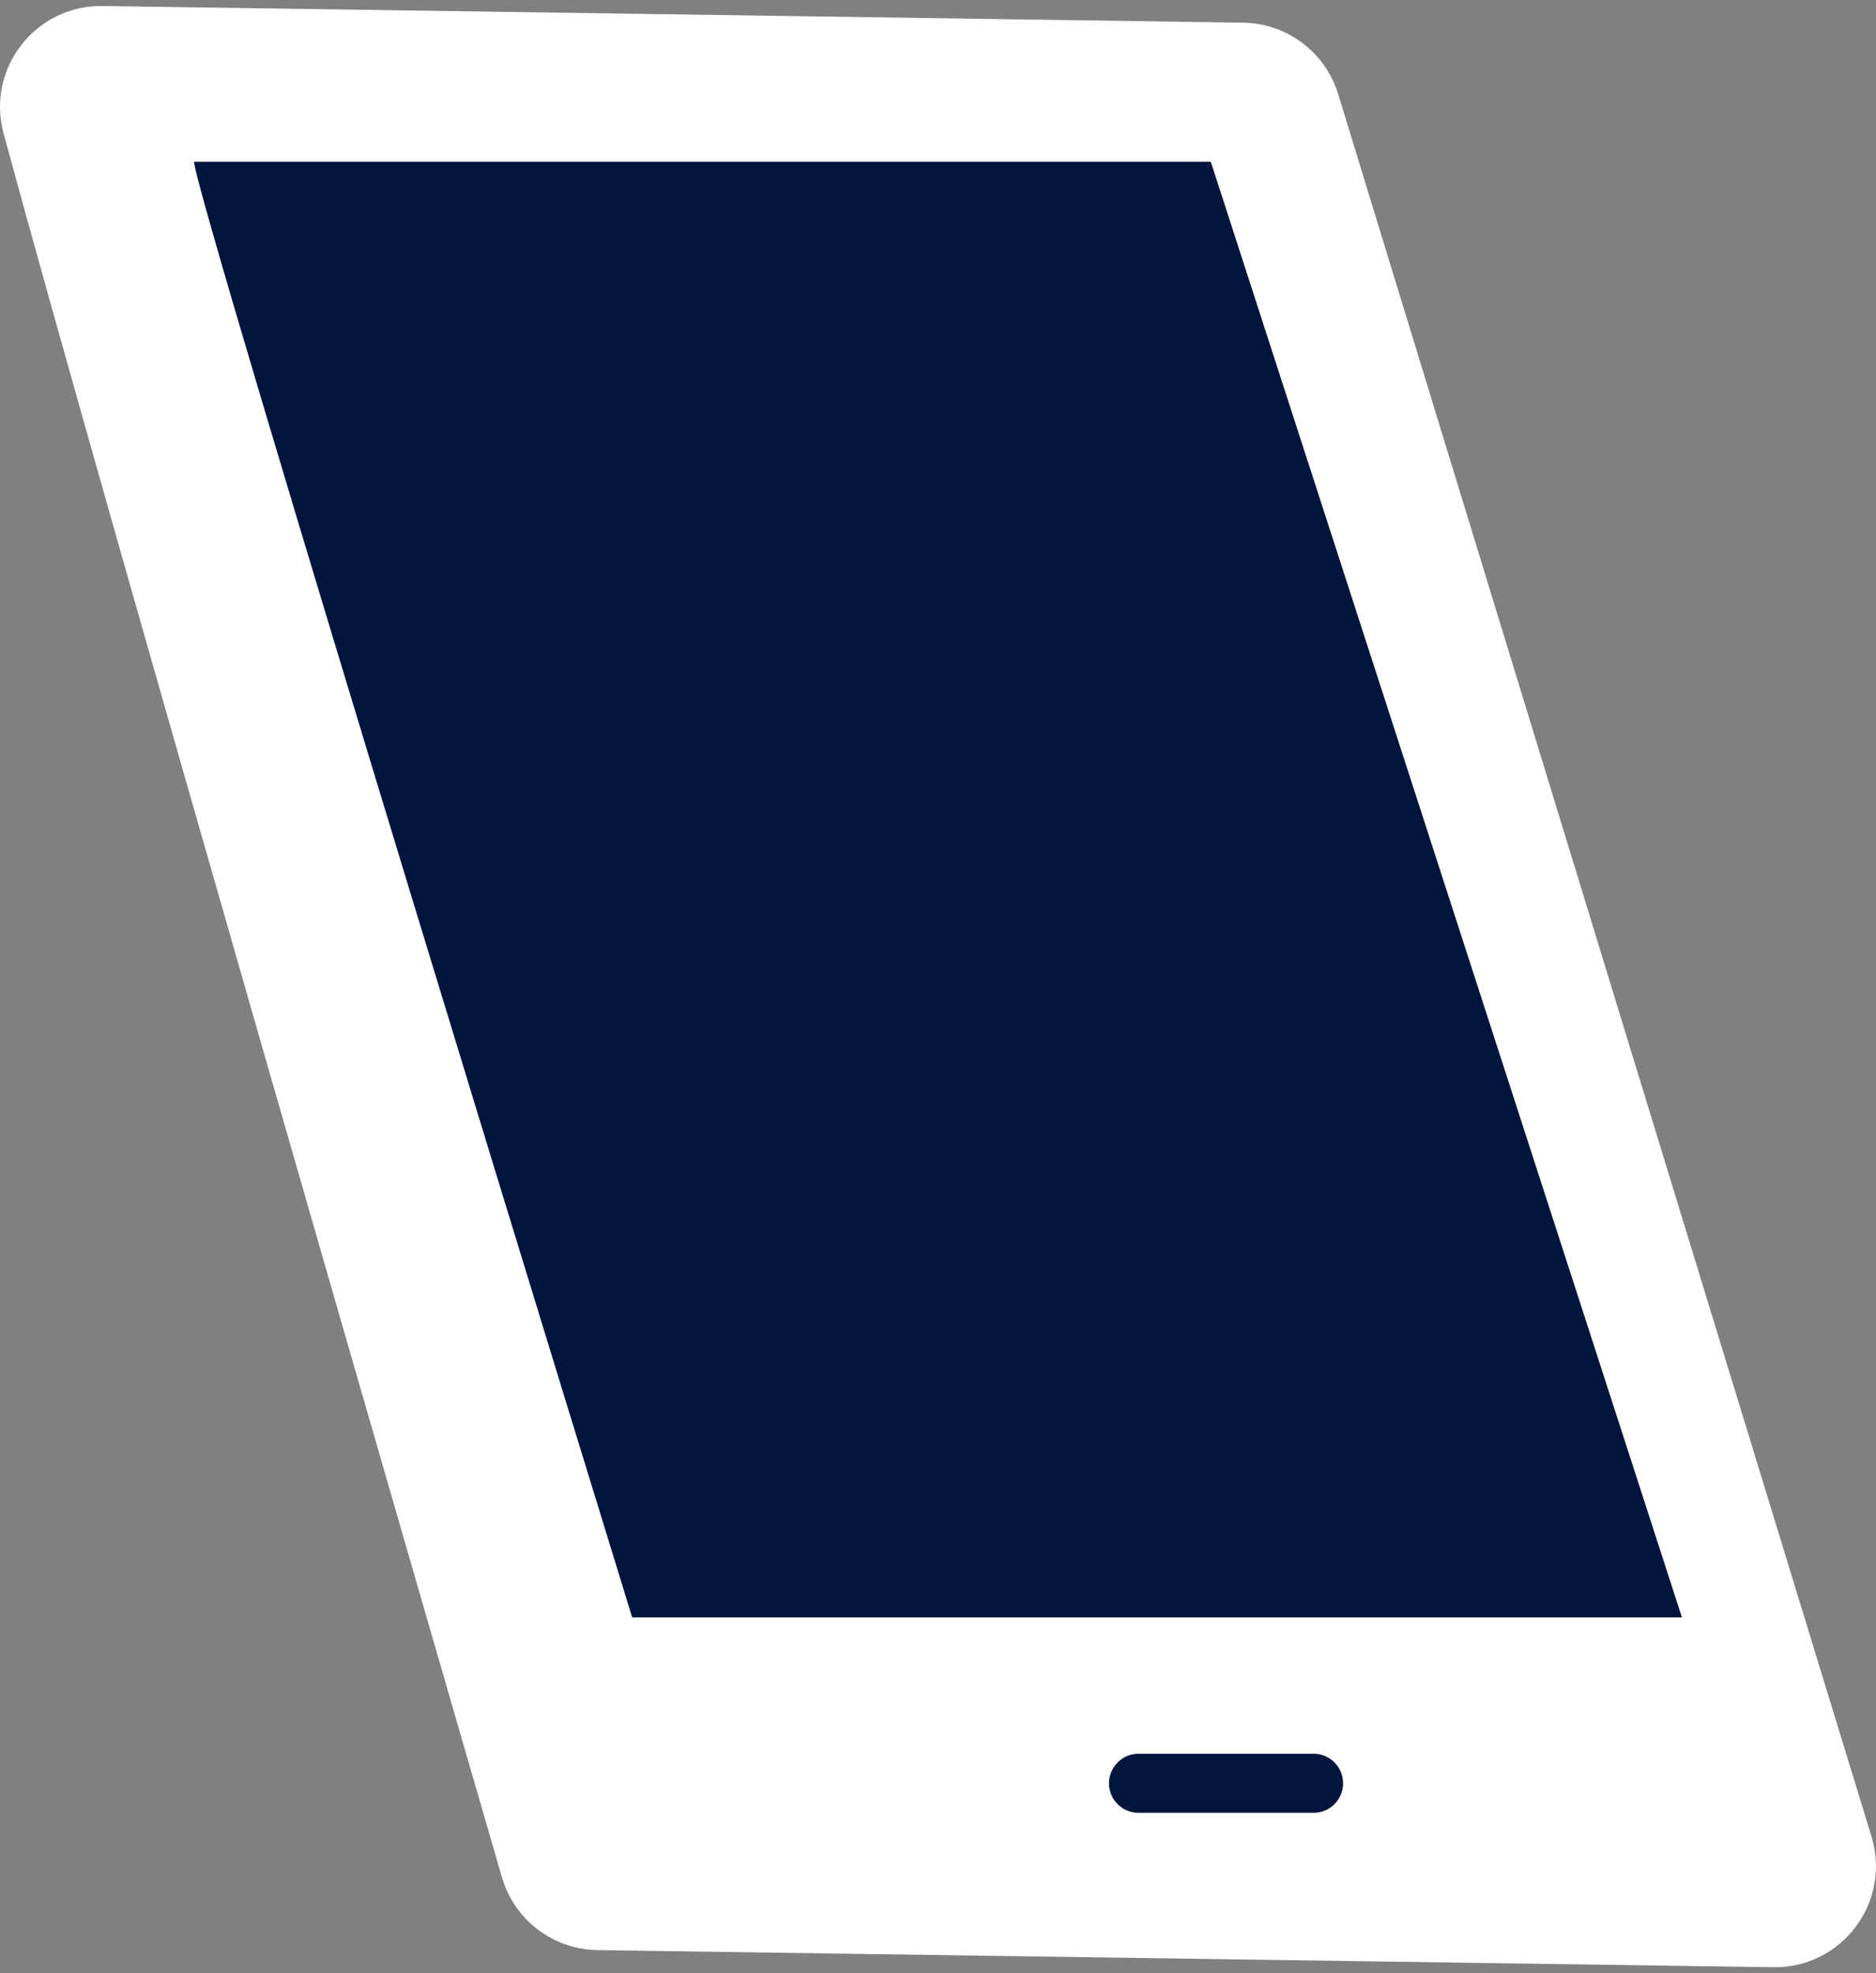 <svg width="58" height="61" viewBox="0 0 58 61" fill="none" xmlns="http://www.w3.org/2000/svg">
<rect x="0" y="0" width="58" height="61" fill="#808080" stroke="none"/>
<path d="M0.111 4.128C3.268 15.751 12.928 49.111 15.518 58.034C15.902 59.354 17.1 60.265 18.471 60.285L54.828 60.814C56.947 60.844 58.48 58.803 57.861 56.776L41.372 2.91C40.975 1.614 39.787 0.719 38.431 0.701L3.17 0.186C1.094 0.156 -0.434 2.123 0.111 4.128Z" fill="white"/>
<path d="M40.611 56.041H35.2C34.695 56.041 34.286 55.632 34.286 55.129C34.286 54.626 34.695 54.215 35.2 54.215H40.611C41.117 54.215 41.524 54.624 41.524 55.129C41.524 55.634 41.114 56.041 40.611 56.041Z" fill="#00153B"/>
<path d="M6 5C6 6.016 19.545 50 19.545 50H52L37.434 5H6Z" fill="#00153B"/>
</svg>
